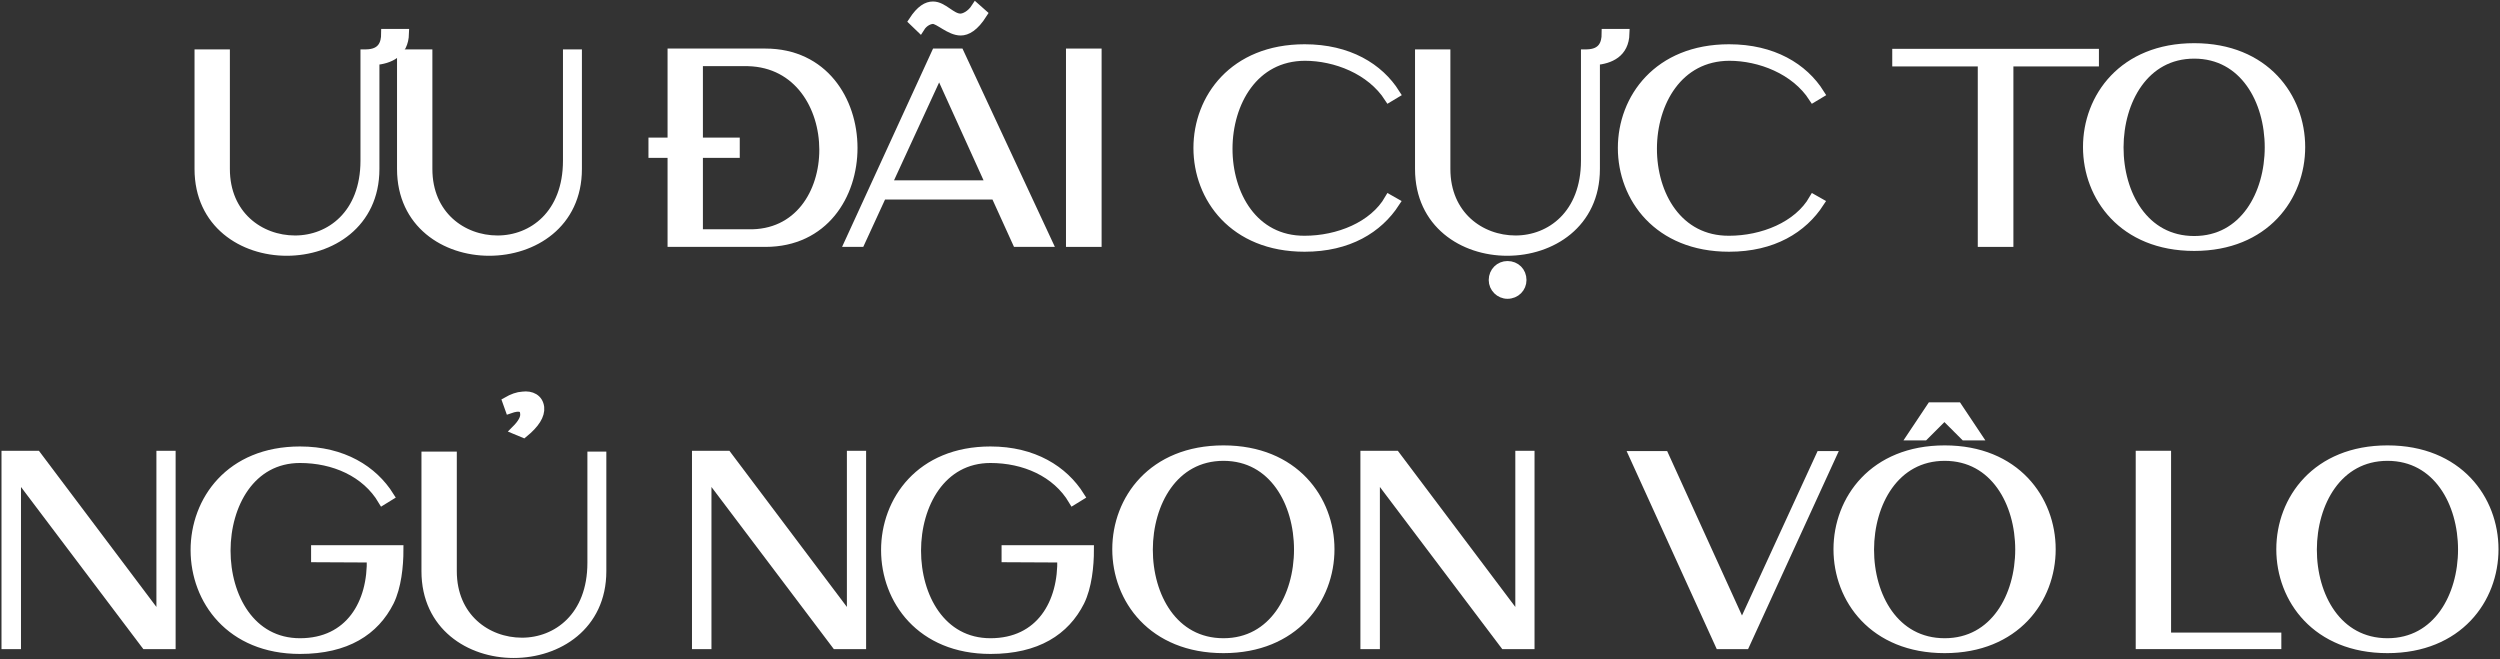 <svg width="417" height="110" viewBox="0 0 417 110" fill="none" xmlns="http://www.w3.org/2000/svg">
<rect x="0" y="0" width="417" height="110" fill="#333333" stroke="none"/>
<path d="M33.198 8.985V28.185C33.198 37.337 40.51 41.912 47.823 41.912C55.18 41.912 62.537 37.337 62.537 28.185V10.107C64.959 9.882 67.382 8.895 67.471 5.576H64.331C64.331 7.325 63.703 8.94 61.101 8.985H60.877V26.794C60.877 35.766 55.045 40.028 49.213 40.028C43.337 40.028 37.594 35.901 37.594 28.185V8.985H33.198Z" fill="white"/>
<path d="M66.975 8.985V28.185C66.975 37.337 74.287 41.912 81.599 41.912C88.956 41.912 96.313 37.337 96.313 28.185V8.985H94.653V26.794C94.653 35.766 88.822 40.028 82.99 40.028C77.113 40.028 71.371 35.901 71.371 28.185V8.985H66.975Z" fill="white"/>
<path d="M112.099 8.85V23.699H108.913V25.583H112.099V40.432H127.665C147.224 40.432 147.089 8.85 127.665 8.85H112.099ZM124.794 10.286C141.572 10.735 141.661 39.4 124.794 38.996H116.495V25.583H122.641V23.699H116.495V10.286H124.794Z" fill="white"/>
<path d="M153.469 4.634C154.141 3.557 155.128 3.243 155.622 3.243C156.609 3.243 158.448 5.172 160.242 5.172C161.274 5.172 162.53 4.499 163.921 2.301L162.755 1.269C161.947 2.525 160.826 3.019 160.198 3.019C158.672 3.019 157.327 1 155.622 1C154.635 1 153.558 1.583 152.302 3.512L153.469 4.634ZM141.626 40.432H143.51L147.143 32.536H166.029L169.618 40.432H174.777L160.063 8.85H156.115L141.626 40.432ZM156.654 11.946L165.222 30.832H147.951L156.654 11.946Z" fill="white"/>
<path d="M182.997 40.432V8.85H178.556V40.432H182.997Z" fill="white"/>
<path d="M217.658 9.389C222.727 9.389 228.648 11.632 231.654 16.297L232.775 15.624C230.039 11.273 224.925 8.133 217.613 8.133C193.882 8.133 193.882 41.239 217.613 41.239C224.925 41.239 229.904 38.144 232.731 33.793L231.699 33.209C229.097 37.74 223.175 40.073 217.613 40.073C200.521 40.163 200.611 9.434 217.658 9.389Z" fill="white"/>
<path d="M251.446 44.29C250.145 44.29 249.068 45.322 249.068 46.712C249.068 48.013 250.145 49.09 251.446 49.09C252.837 49.09 253.868 48.013 253.868 46.712C253.868 45.322 252.837 44.29 251.446 44.29ZM236.777 8.985V28.185C236.777 37.337 244.089 41.912 251.401 41.912C258.758 41.912 266.115 37.337 266.115 28.185V10.107C268.538 9.882 270.96 8.895 271.05 5.576H267.91C267.91 7.325 267.281 8.94 264.68 8.985H264.455V26.794C264.455 35.766 258.624 40.028 252.792 40.028C246.915 40.028 241.173 35.901 241.173 28.185V8.985H236.777Z" fill="white"/>
<path d="M288.452 9.389C293.521 9.389 299.443 11.632 302.449 16.297L303.57 15.624C300.834 11.273 295.72 8.133 288.407 8.133C264.676 8.133 264.676 41.239 288.407 41.239C295.72 41.239 300.699 38.144 303.525 33.793L302.493 33.209C299.892 37.74 293.97 40.073 288.407 40.073C271.316 40.163 271.405 9.434 288.452 9.389Z" fill="white"/>
<path d="M316.378 8.895V10.331H330.643V40.432H335.085V10.331H349.35V8.895H316.378Z" fill="white"/>
<path d="M365.992 41.105C389.678 41.105 389.678 7.953 365.992 7.953C342.261 7.953 342.261 41.105 365.992 41.105ZM365.992 9.03C382.68 9.03 382.68 40.118 365.992 40.118C349.215 40.118 349.349 9.03 365.992 9.03Z" fill="white"/>
<path d="M1 107.52H2.75V78.989L24.282 107.52H28.544V75.938H26.839V103.482L6.114 75.938H1V107.52Z" fill="white"/>
<path d="M50.038 76.477C55.645 76.477 61.028 78.764 63.81 83.475L64.976 82.757C62.239 78.406 57.215 75.221 50.038 75.221C26.666 75.221 26.755 108.327 50.038 108.327C57.798 108.327 62.509 105.232 64.976 100.342C66.187 97.875 66.546 94.421 66.546 91.684H52.639V93.03L61.925 93.075C62.15 100.611 58.337 107.206 50.038 107.206C33.574 107.206 33.619 76.477 50.038 76.477Z" fill="white"/>
<path d="M87.333 72.26C89.262 70.69 90.159 69.254 90.025 67.953C89.845 66.473 88.589 65.89 87.198 66.069C86.346 66.114 85.494 66.428 84.552 66.966L85 68.222C86.66 67.639 87.468 67.908 87.513 68.985C87.602 69.748 87.109 70.645 86.032 71.721L87.333 72.26ZM71.049 76.073V95.273C71.049 104.424 78.361 109 85.673 109C93.03 109 100.387 104.424 100.387 95.273V76.073H98.728V93.882C98.728 102.854 92.896 107.116 87.064 107.116C81.187 107.116 75.445 102.989 75.445 95.273V76.073H71.049Z" fill="white"/>
<path d="M116.173 107.52H117.922V78.989L139.455 107.52H143.717V75.938H142.012V103.482L121.287 75.938H116.173V107.52Z" fill="white"/>
<path d="M165.21 76.477C170.818 76.477 176.201 78.764 178.982 83.475L180.149 82.757C177.412 78.406 172.388 75.221 165.21 75.221C141.838 75.221 141.928 108.327 165.21 108.327C172.971 108.327 177.681 105.232 180.149 100.342C181.36 97.875 181.719 94.421 181.719 91.684H167.812V93.03L177.098 93.075C177.323 100.611 173.509 107.206 165.21 107.206C148.747 107.206 148.792 76.477 165.21 76.477Z" fill="white"/>
<path d="M204.076 108.193C227.762 108.193 227.762 75.041 204.076 75.041C180.345 75.041 180.345 108.193 204.076 108.193ZM204.076 76.118C220.764 76.118 220.764 107.206 204.076 107.206C187.298 107.206 187.433 76.118 204.076 76.118Z" fill="white"/>
<path d="M227.666 107.52H229.415V78.989L250.948 107.52H255.21V75.938H253.505V103.482L232.78 75.938H227.666V107.52Z" fill="white"/>
<path d="M286.837 107.52H291.099L305.544 75.983H303.659L290.56 104.469L277.596 75.983H272.482L286.837 107.52Z" fill="white"/>
<path d="M318.901 72.708H320.965L324.329 69.344L327.694 72.708H329.757L326.527 67.864H322.131L318.901 72.708ZM324.374 108.193C348.06 108.193 348.06 75.041 324.374 75.041C300.643 75.041 300.643 108.193 324.374 108.193ZM324.374 76.118C341.062 76.118 341.062 107.206 324.374 107.206C307.597 107.206 307.731 76.118 324.374 76.118Z" fill="white"/>
<path d="M379.777 107.52V106.264H361.385V75.938H356.988V107.52H379.777Z" fill="white"/>
<path d="M398.235 108.193C421.922 108.193 421.922 75.041 398.235 75.041C374.505 75.041 374.505 108.193 398.235 108.193ZM398.235 76.118C414.923 76.118 414.923 107.206 398.235 107.206C381.458 107.206 381.592 76.118 398.235 76.118Z" fill="white"/>
<path d="M33.198 8.985V28.185C33.198 37.337 40.51 41.912 47.823 41.912C55.18 41.912 62.537 37.337 62.537 28.185V10.107C64.959 9.882 67.382 8.895 67.471 5.576H64.331C64.331 7.325 63.703 8.94 61.101 8.985H60.877V26.794C60.877 35.766 55.045 40.028 49.213 40.028C43.337 40.028 37.594 35.901 37.594 28.185V8.985H33.198Z" stroke="white" stroke-width="1.5"/>
<path d="M66.975 8.985V28.185C66.975 37.337 74.287 41.912 81.599 41.912C88.956 41.912 96.313 37.337 96.313 28.185V8.985H94.653V26.794C94.653 35.766 88.822 40.028 82.99 40.028C77.113 40.028 71.371 35.901 71.371 28.185V8.985H66.975Z" stroke="white" stroke-width="1.5"/>
<path d="M112.099 8.85V23.699H108.913V25.583H112.099V40.432H127.665C147.224 40.432 147.089 8.85 127.665 8.85H112.099ZM124.794 10.286C141.572 10.735 141.661 39.4 124.794 38.996H116.495V25.583H122.641V23.699H116.495V10.286H124.794Z" stroke="white" stroke-width="1.5"/>
<path d="M153.469 4.634C154.141 3.557 155.128 3.243 155.622 3.243C156.609 3.243 158.448 5.172 160.242 5.172C161.274 5.172 162.53 4.499 163.921 2.301L162.755 1.269C161.947 2.525 160.826 3.019 160.198 3.019C158.672 3.019 157.327 1 155.622 1C154.635 1 153.558 1.583 152.302 3.512L153.469 4.634ZM141.626 40.432H143.51L147.143 32.536H166.029L169.618 40.432H174.777L160.063 8.85H156.115L141.626 40.432ZM156.654 11.946L165.222 30.832H147.951L156.654 11.946Z" stroke="white" stroke-width="1.5"/>
<path d="M182.997 40.432V8.85H178.556V40.432H182.997Z" stroke="white" stroke-width="1.5"/>
<path d="M217.658 9.389C222.727 9.389 228.648 11.632 231.654 16.297L232.775 15.624C230.039 11.273 224.925 8.133 217.613 8.133C193.882 8.133 193.882 41.239 217.613 41.239C224.925 41.239 229.904 38.144 232.731 33.793L231.699 33.209C229.097 37.74 223.175 40.073 217.613 40.073C200.521 40.163 200.611 9.434 217.658 9.389Z" stroke="white" stroke-width="1.5"/>
<path d="M251.446 44.29C250.145 44.29 249.068 45.322 249.068 46.712C249.068 48.013 250.145 49.09 251.446 49.09C252.837 49.09 253.868 48.013 253.868 46.712C253.868 45.322 252.837 44.29 251.446 44.29ZM236.777 8.985V28.185C236.777 37.337 244.089 41.912 251.401 41.912C258.758 41.912 266.115 37.337 266.115 28.185V10.107C268.538 9.882 270.96 8.895 271.05 5.576H267.91C267.91 7.325 267.281 8.94 264.68 8.985H264.455V26.794C264.455 35.766 258.624 40.028 252.792 40.028C246.915 40.028 241.173 35.901 241.173 28.185V8.985H236.777Z" stroke="white" stroke-width="1.5"/>
<path d="M288.452 9.389C293.521 9.389 299.443 11.632 302.449 16.297L303.57 15.624C300.834 11.273 295.72 8.133 288.407 8.133C264.676 8.133 264.676 41.239 288.407 41.239C295.72 41.239 300.699 38.144 303.525 33.793L302.493 33.209C299.892 37.74 293.97 40.073 288.407 40.073C271.316 40.163 271.405 9.434 288.452 9.389Z" stroke="white" stroke-width="1.5"/>
<path d="M316.378 8.895V10.331H330.643V40.432H335.085V10.331H349.35V8.895H316.378Z" stroke="white" stroke-width="1.5"/>
<path d="M365.992 41.105C389.678 41.105 389.678 7.953 365.992 7.953C342.261 7.953 342.261 41.105 365.992 41.105ZM365.992 9.03C382.68 9.03 382.68 40.118 365.992 40.118C349.215 40.118 349.349 9.03 365.992 9.03Z" stroke="white" stroke-width="1.5"/>
<path d="M1 107.52H2.75V78.989L24.282 107.52H28.544V75.938H26.839V103.482L6.114 75.938H1V107.52Z" stroke="white" stroke-width="1.5"/>
<path d="M50.038 76.477C55.645 76.477 61.028 78.764 63.81 83.475L64.976 82.757C62.239 78.406 57.215 75.221 50.038 75.221C26.666 75.221 26.755 108.327 50.038 108.327C57.798 108.327 62.509 105.232 64.976 100.342C66.187 97.875 66.546 94.421 66.546 91.684H52.639V93.03L61.925 93.075C62.15 100.611 58.337 107.206 50.038 107.206C33.574 107.206 33.619 76.477 50.038 76.477Z" stroke="white" stroke-width="1.5"/>
<path d="M87.333 72.26C89.262 70.69 90.159 69.254 90.025 67.953C89.845 66.473 88.589 65.89 87.198 66.069C86.346 66.114 85.494 66.428 84.552 66.966L85 68.222C86.66 67.639 87.468 67.908 87.513 68.985C87.602 69.748 87.109 70.645 86.032 71.721L87.333 72.26ZM71.049 76.073V95.273C71.049 104.424 78.361 109 85.673 109C93.03 109 100.387 104.424 100.387 95.273V76.073H98.728V93.882C98.728 102.854 92.896 107.116 87.064 107.116C81.187 107.116 75.445 102.989 75.445 95.273V76.073H71.049Z" stroke="white" stroke-width="1.5"/>
<path d="M116.173 107.52H117.922V78.989L139.455 107.52H143.717V75.938H142.012V103.482L121.287 75.938H116.173V107.52Z" stroke="white" stroke-width="1.5"/>
<path d="M165.21 76.477C170.818 76.477 176.201 78.764 178.982 83.475L180.149 82.757C177.412 78.406 172.388 75.221 165.21 75.221C141.838 75.221 141.928 108.327 165.21 108.327C172.971 108.327 177.681 105.232 180.149 100.342C181.36 97.875 181.719 94.421 181.719 91.684H167.812V93.03L177.098 93.075C177.323 100.611 173.509 107.206 165.21 107.206C148.747 107.206 148.792 76.477 165.21 76.477Z" stroke="white" stroke-width="1.5"/>
<path d="M204.076 108.193C227.762 108.193 227.762 75.041 204.076 75.041C180.345 75.041 180.345 108.193 204.076 108.193ZM204.076 76.118C220.764 76.118 220.764 107.206 204.076 107.206C187.298 107.206 187.433 76.118 204.076 76.118Z" stroke="white" stroke-width="1.5"/>
<path d="M227.666 107.52H229.415V78.989L250.948 107.52H255.21V75.938H253.505V103.482L232.78 75.938H227.666V107.52Z" stroke="white" stroke-width="1.5"/>
<path d="M286.837 107.52H291.099L305.544 75.983H303.659L290.56 104.469L277.596 75.983H272.482L286.837 107.52Z" stroke="white" stroke-width="1.5"/>
<path d="M318.901 72.708H320.965L324.329 69.344L327.694 72.708H329.757L326.527 67.864H322.131L318.901 72.708ZM324.374 108.193C348.06 108.193 348.06 75.041 324.374 75.041C300.643 75.041 300.643 108.193 324.374 108.193ZM324.374 76.118C341.062 76.118 341.062 107.206 324.374 107.206C307.597 107.206 307.731 76.118 324.374 76.118Z" stroke="white" stroke-width="1.5"/>
<path d="M379.777 107.52V106.264H361.385V75.938H356.988V107.52H379.777Z" stroke="white" stroke-width="1.5"/>
<path d="M398.235 108.193C421.922 108.193 421.922 75.041 398.235 75.041C374.505 75.041 374.505 108.193 398.235 108.193ZM398.235 76.118C414.923 76.118 414.923 107.206 398.235 107.206C381.458 107.206 381.592 76.118 398.235 76.118Z" stroke="white" stroke-width="1.5"/>
</svg>
